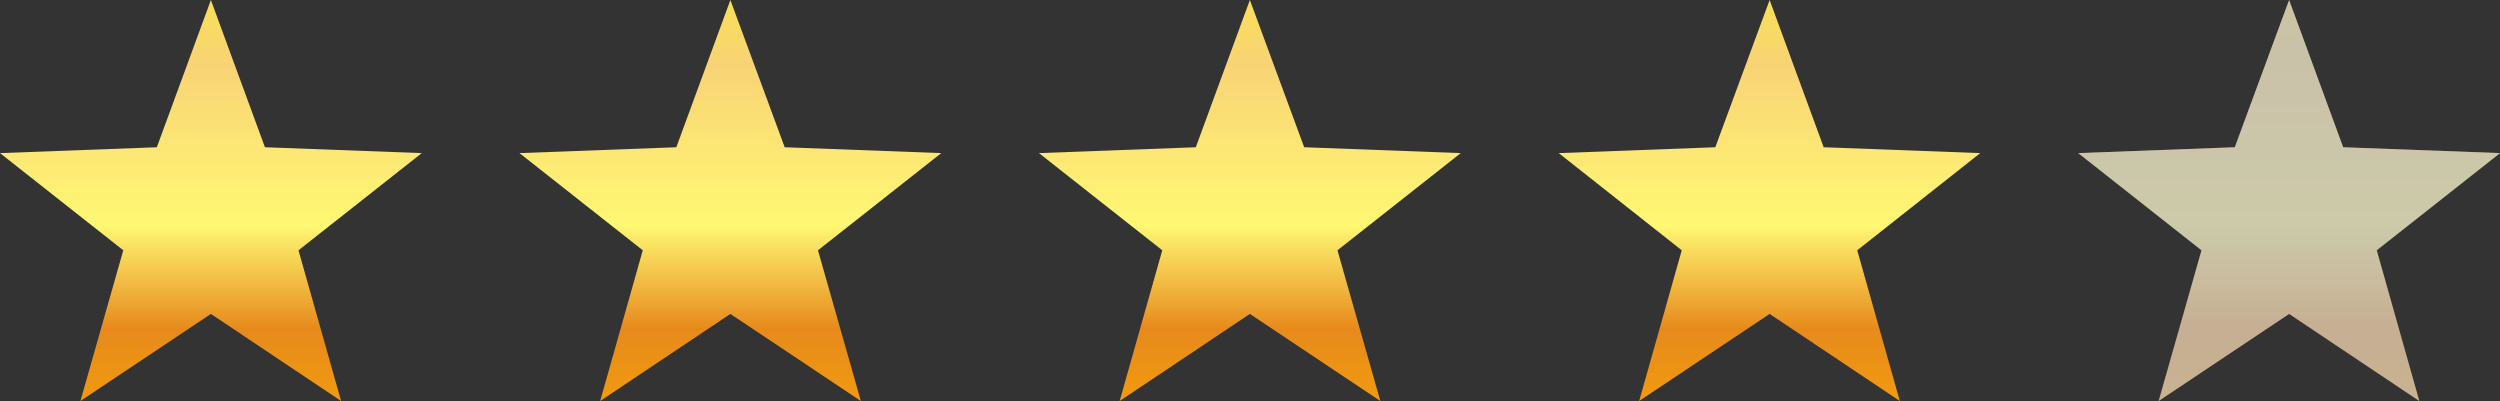 <svg viewBox="0 0 93.89 15.06" xmlns:xlink="http://www.w3.org/1999/xlink" xmlns="http://www.w3.org/2000/svg" data-name="Ebene 2" id="Ebene_2">
  <rect x="0" y="0" width="93.89" height="15.06" fill="#333333" stroke="none"/>
  <defs>
    <style>
      .cls-1 {
        fill: url(#Unbenannter_Verlauf_8-5);
      }

      .cls-1, .cls-2 {
        opacity: .5;
      }

      .cls-3 {
        fill: url(#Unbenannter_Verlauf_8);
      }

      .cls-2 {
        fill: #fff;
      }

      .cls-4 {
        fill: url(#Unbenannter_Verlauf_8-3);
      }

      .cls-5 {
        fill: url(#Unbenannter_Verlauf_8-4);
      }

      .cls-6 {
        fill: url(#Unbenannter_Verlauf_8-2);
      }
    </style>
    <linearGradient gradientUnits="userSpaceOnUse" y2="0" x2="7.92" y1="15.06" x1="7.92" data-name="Unbenannter Verlauf 8" id="Unbenannter_Verlauf_8">
      <stop stop-color="#f19a0f" offset="0"></stop>
      <stop stop-color="#e78a1c" offset=".18"></stop>
      <stop stop-color="#fff873" offset=".44"></stop>
      <stop stop-color="#f8d375" offset=".84"></stop>
      <stop stop-color="#f8e057" offset="1"></stop>
    </linearGradient>
    <linearGradient xlink:href="#Unbenannter_Verlauf_8" x2="27.43" x1="27.43" data-name="Unbenannter Verlauf 8" id="Unbenannter_Verlauf_8-2"></linearGradient>
    <linearGradient xlink:href="#Unbenannter_Verlauf_8" x2="46.94" x1="46.94" data-name="Unbenannter Verlauf 8" id="Unbenannter_Verlauf_8-3"></linearGradient>
    <linearGradient xlink:href="#Unbenannter_Verlauf_8" x2="66.46" x1="66.46" data-name="Unbenannter Verlauf 8" id="Unbenannter_Verlauf_8-4"></linearGradient>
    <linearGradient xlink:href="#Unbenannter_Verlauf_8" x2="85.97" x1="85.97" data-name="Unbenannter Verlauf 8" id="Unbenannter_Verlauf_8-5"></linearGradient>
  </defs>
  <g id="OBJECTS">
    <polygon points="7.92 0 9.95 5.53 15.84 5.75 11.21 9.4 12.81 15.06 7.92 11.79 3.02 15.06 4.63 9.4 0 5.75 5.89 5.53 7.92 0" class="cls-3"></polygon>
    <polygon points="27.43 0 29.47 5.53 35.35 5.75 30.72 9.4 32.33 15.06 27.43 11.79 22.54 15.06 24.14 9.4 19.51 5.75 25.4 5.53 27.43 0" class="cls-6"></polygon>
    <polygon points="46.94 0 48.98 5.53 54.86 5.75 50.23 9.4 51.84 15.06 46.94 11.79 42.05 15.06 43.65 9.4 39.02 5.75 44.91 5.53 46.94 0" class="cls-4"></polygon>
    <polygon points="66.46 0 68.49 5.53 74.37 5.75 69.75 9.4 71.35 15.06 66.46 11.79 61.56 15.06 63.16 9.4 58.54 5.75 64.42 5.53 66.46 0" class="cls-5"></polygon>
    <polygon points="85.97 0 88 5.53 93.89 5.75 89.26 9.4 90.86 15.06 85.97 11.79 81.07 15.06 82.68 9.4 78.05 5.75 83.93 5.53 85.97 0" class="cls-1"></polygon>
    <polygon points="85.97 0 88 5.53 93.89 5.75 89.26 9.4 90.86 15.06 85.97 11.79 81.07 15.06 82.68 9.4 78.05 5.75 83.93 5.53 85.97 0" class="cls-2"></polygon>
  </g>
</svg>